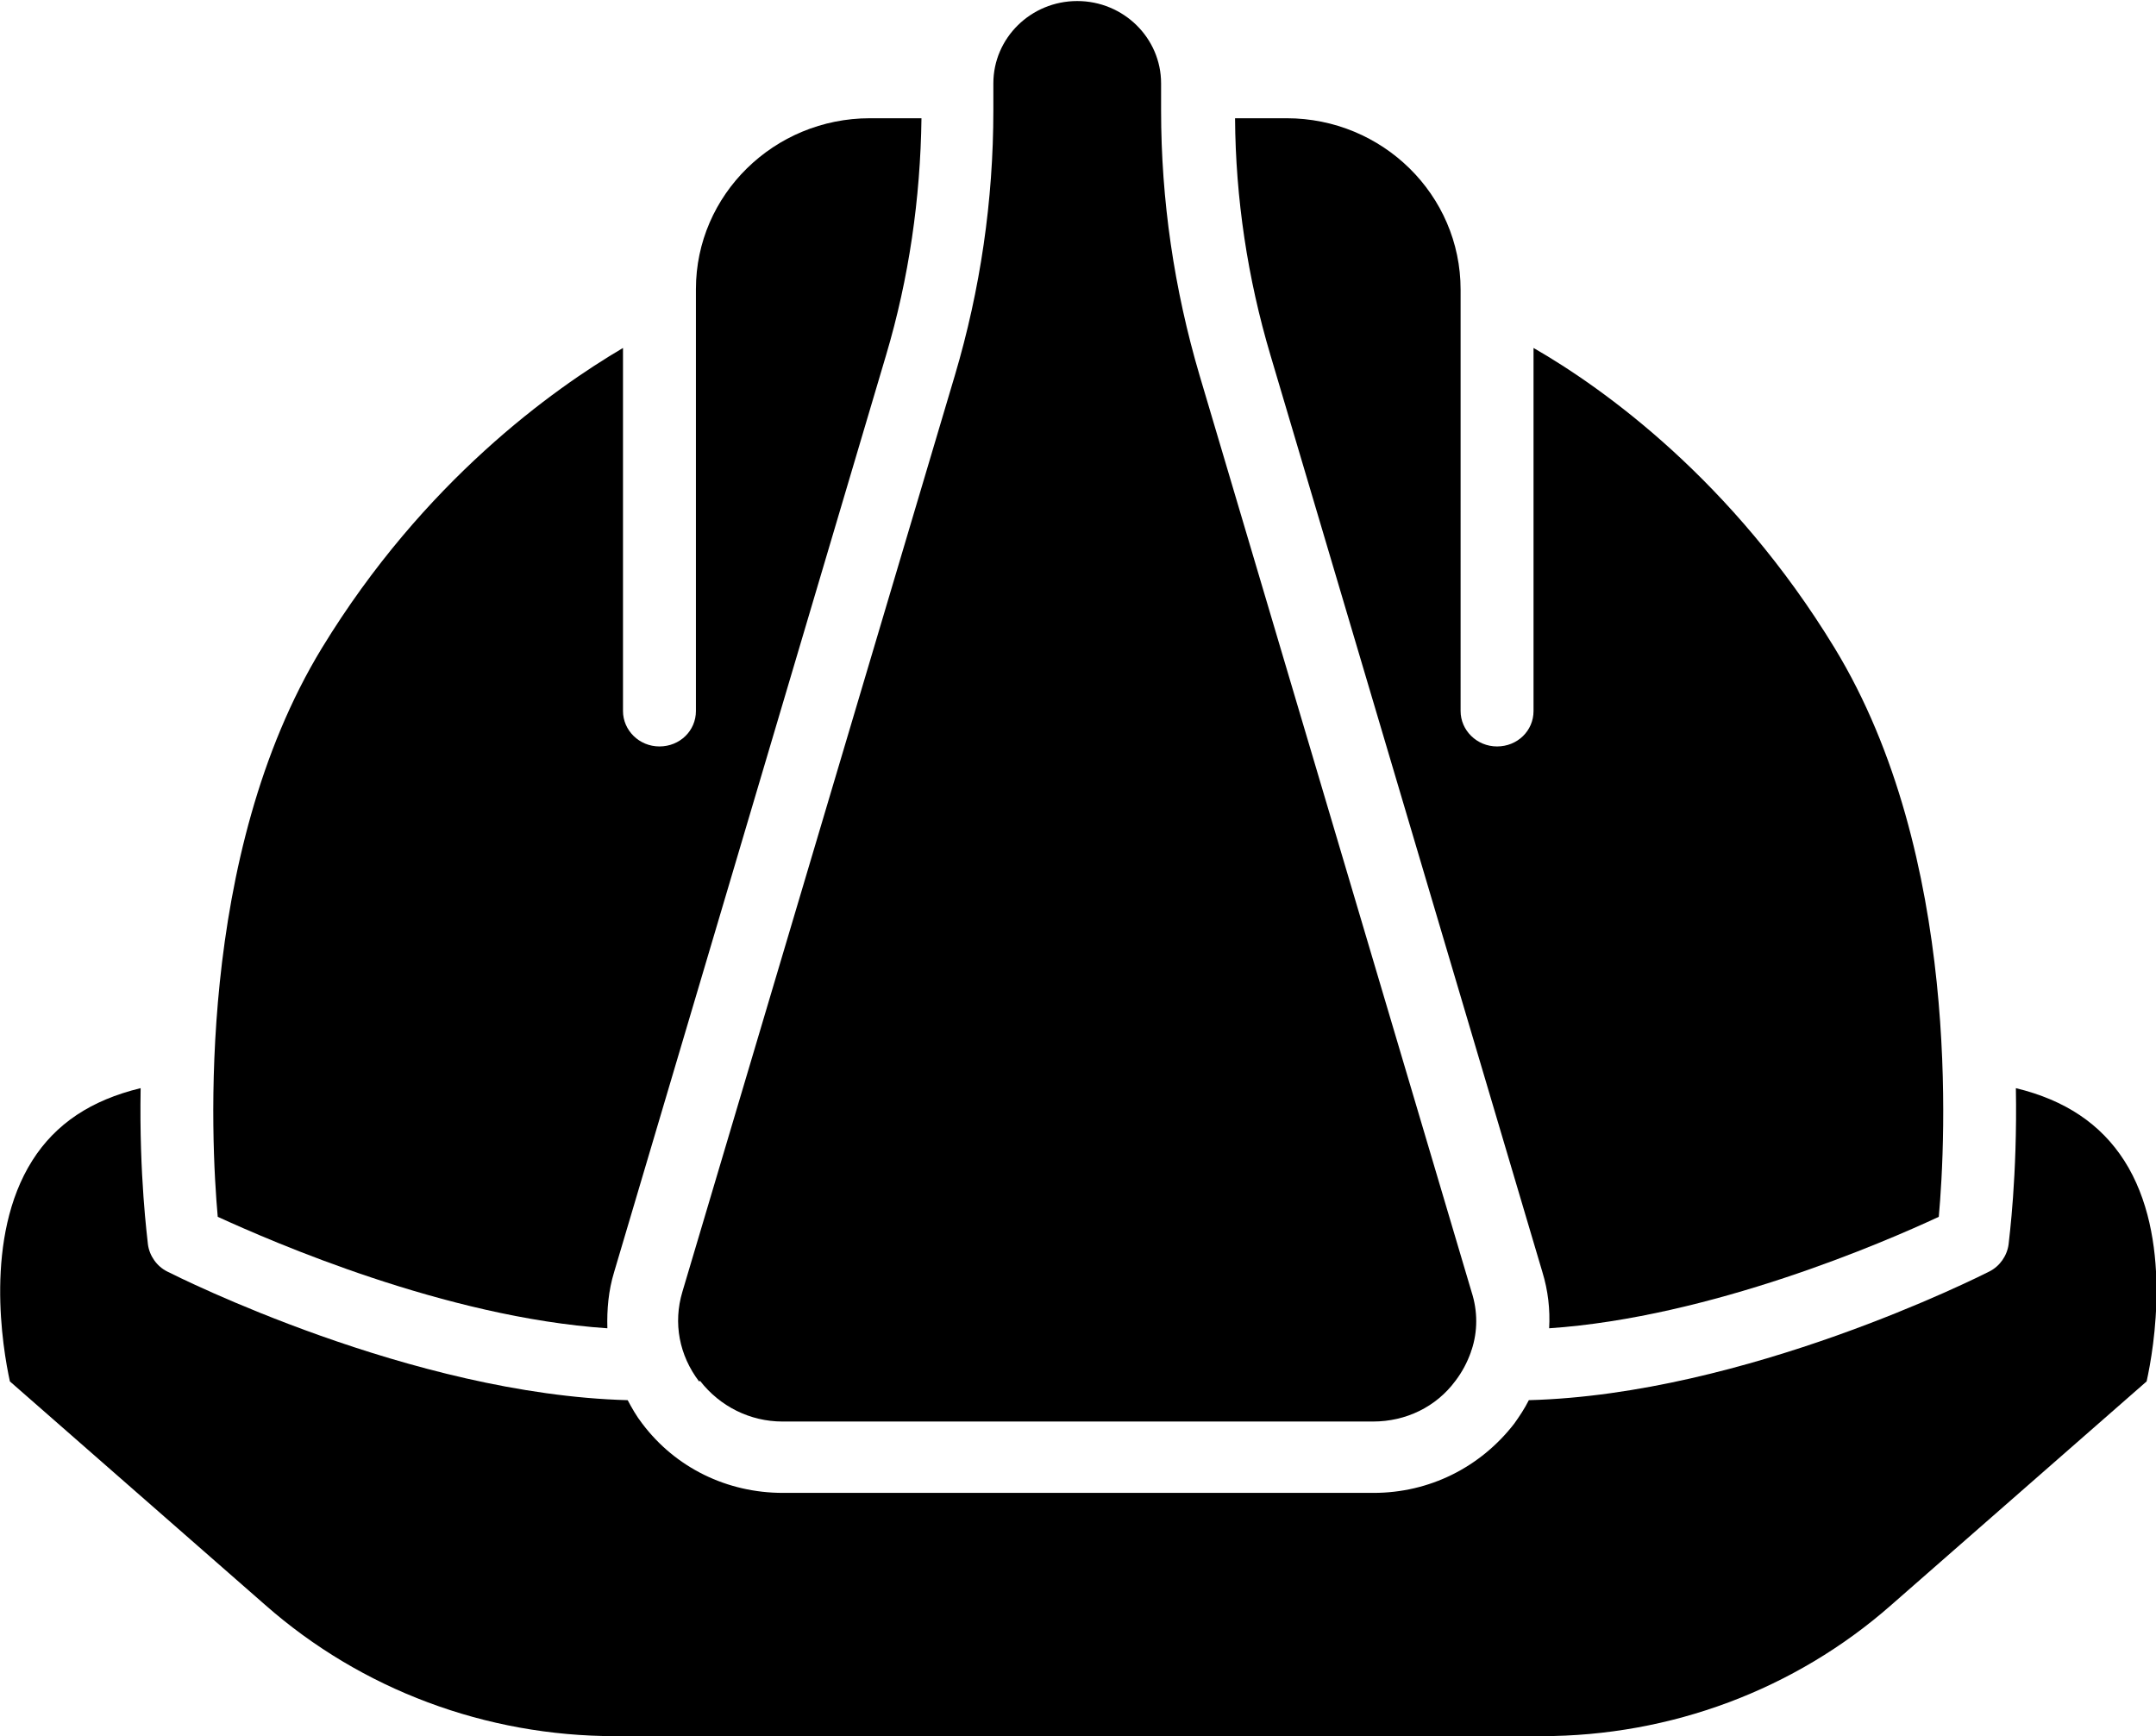 <?xml version="1.0" encoding="UTF-8"?>
<svg id="Camada_2" data-name="Camada 2" xmlns="http://www.w3.org/2000/svg" viewBox="0 0 41.39 33.33">
  <g id="Camada_1-2" data-name="Camada 1">
    <path d="M13.44,26.51c.38.49.96.78,1.58.78h11.34c.63,0,1.21-.28,1.58-.78.13-.17.23-.36.3-.56,0,0,0-.02.01-.03.12-.36.12-.75,0-1.12l-5.22-17.59c-.49-1.66-.74-3.37-.74-5.09v-.52c0-.87-.72-1.58-1.61-1.58s-1.61.71-1.61,1.58v.52c0,1.73-.25,3.44-.74,5.09l-5.23,17.59c-.18.6-.06,1.22.32,1.72h0Z"/>
    <path d="M11.66,25.5c-.01-.36.02-.72.13-1.08l5.22-17.6c.44-1.48.66-3.01.68-4.55h-.99c-1.84,0-3.34,1.47-3.34,3.28h0v8.1c0,.38-.31.68-.7.68s-.7-.31-.7-.68v-6.97c-1.34.79-3.82,2.55-5.78,5.76-2.43,3.99-2.13,9.47-2,10.92,1.05.48,4.37,1.93,7.48,2.14h0Z"/>
    <path d="M38.7,20.89c.03,1.7-.13,2.89-.14,3-.03.22-.17.42-.37.52-.2.1-4.68,2.36-8.84,2.47-.08.16-.18.31-.28.45-.65.84-1.63,1.33-2.7,1.33h-11.34c-1.07,0-2.06-.48-2.7-1.33-.11-.14-.2-.3-.28-.45-4.15-.11-8.64-2.37-8.84-2.47-.2-.1-.34-.3-.37-.52-.01-.12-.17-1.3-.14-3-.95.23-1.63.68-2.08,1.39-.93,1.47-.57,3.6-.43,4.24l4.9,4.29c1.85,1.63,4.24,2.52,6.72,2.52h17.78c2.48,0,4.87-.89,6.72-2.52l4.9-4.29c.14-.63.51-2.77-.43-4.24-.45-.7-1.13-1.16-2.08-1.39h0Z"/>
    <path d="M29.61,24.42c.11.36.15.72.13,1.08,3.1-.21,6.43-1.65,7.48-2.14.13-1.44.43-6.93-2-10.92-1.96-3.22-4.44-4.99-5.78-5.76v6.97c0,.38-.31.68-.7.68s-.7-.31-.7-.68V5.56h0c0-1.82-1.5-3.29-3.34-3.29h-.99c.01,1.54.24,3.07.68,4.55l5.22,17.6h0Z"/>
  </g>
</svg>